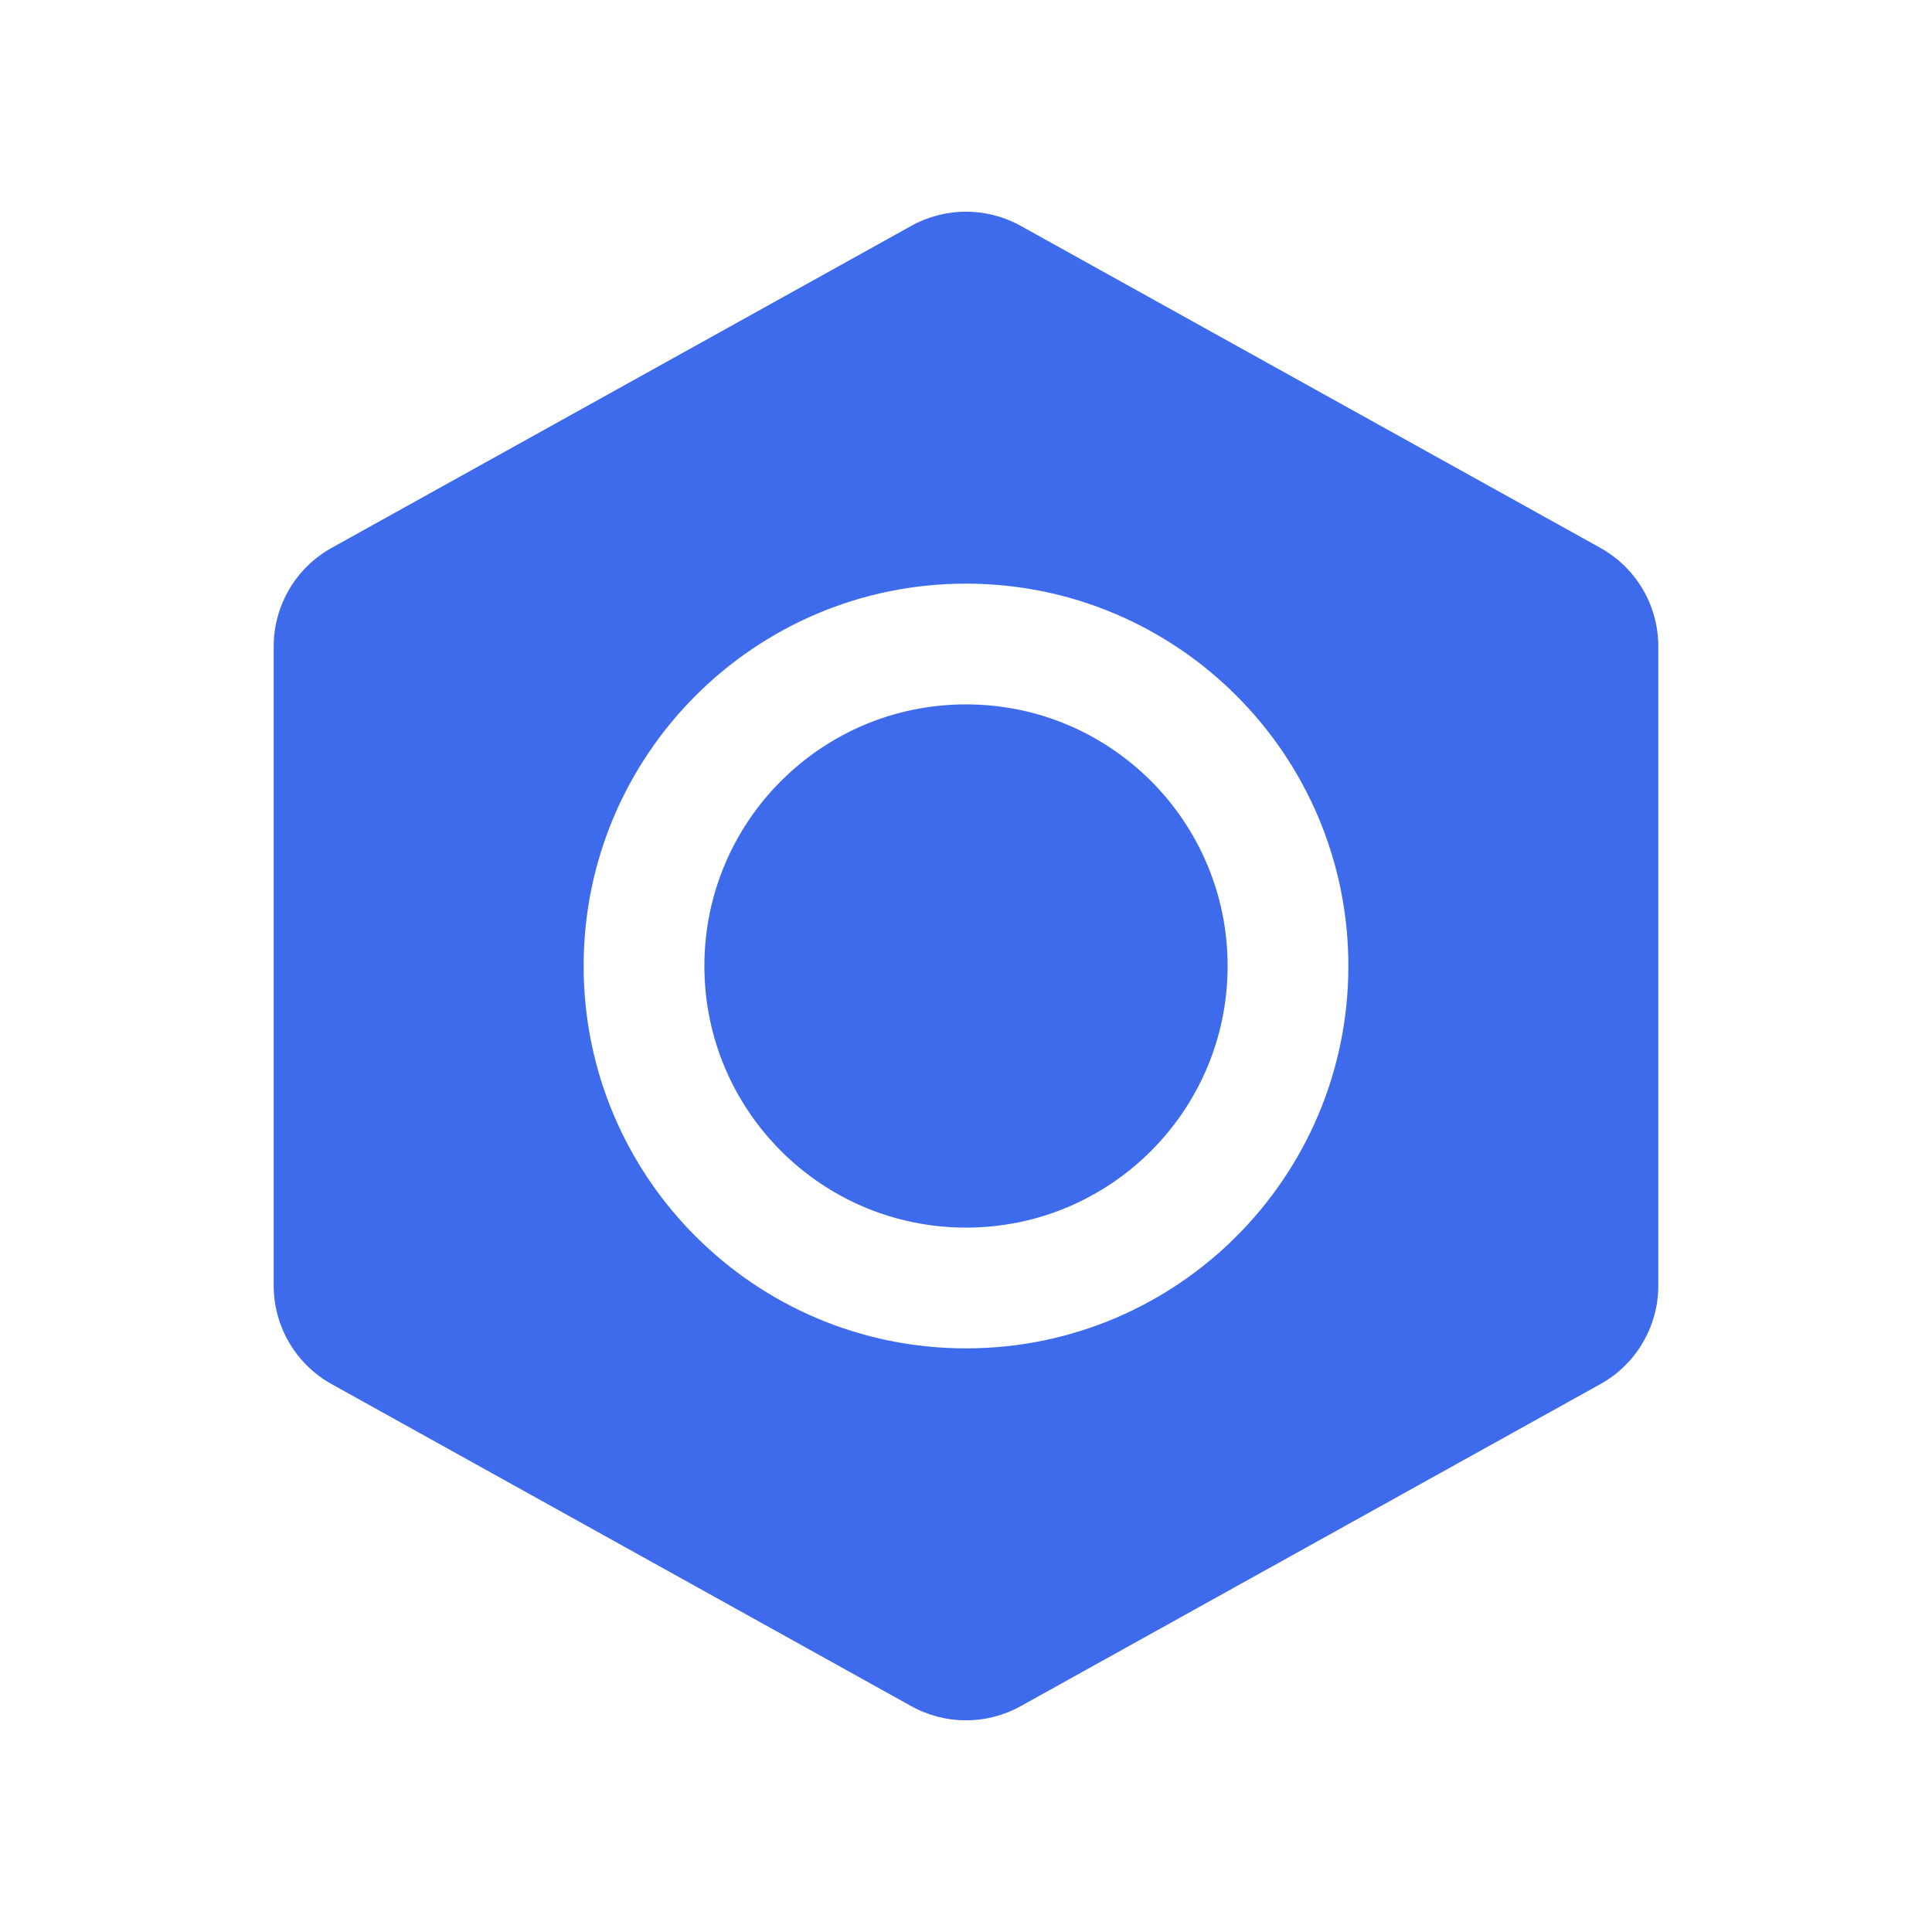 <svg width="80" height="80" viewBox="0 0 80 80" fill="none" xmlns="http://www.w3.org/2000/svg">
<path d="M40 29.167C34.017 29.167 29.167 34.017 29.167 40C29.167 45.983 34.017 50.833 40 50.833C45.983 50.833 50.833 45.983 50.833 40C50.833 34.017 45.983 29.167 40 29.167Z" fill="#3D6BEB"/>
<path fill-rule="evenodd" clip-rule="evenodd" d="M42.266 9.353C40.857 8.569 39.143 8.569 37.734 9.353L13.734 22.686C12.252 23.509 11.333 25.07 11.333 26.765V53.235C11.333 54.93 12.252 56.491 13.734 57.314L37.734 70.648C39.143 71.431 40.857 71.431 42.266 70.648L66.266 57.314C67.748 56.491 68.667 54.93 68.667 53.235V26.765C68.667 25.07 67.748 23.509 66.266 22.686L42.266 9.353ZM24.167 40C24.167 31.256 31.256 24.167 40 24.167C48.745 24.167 55.833 31.256 55.833 40C55.833 48.745 48.745 55.833 40 55.833C31.256 55.833 24.167 48.745 24.167 40Z" fill="#3D6BEB"/>
</svg>
